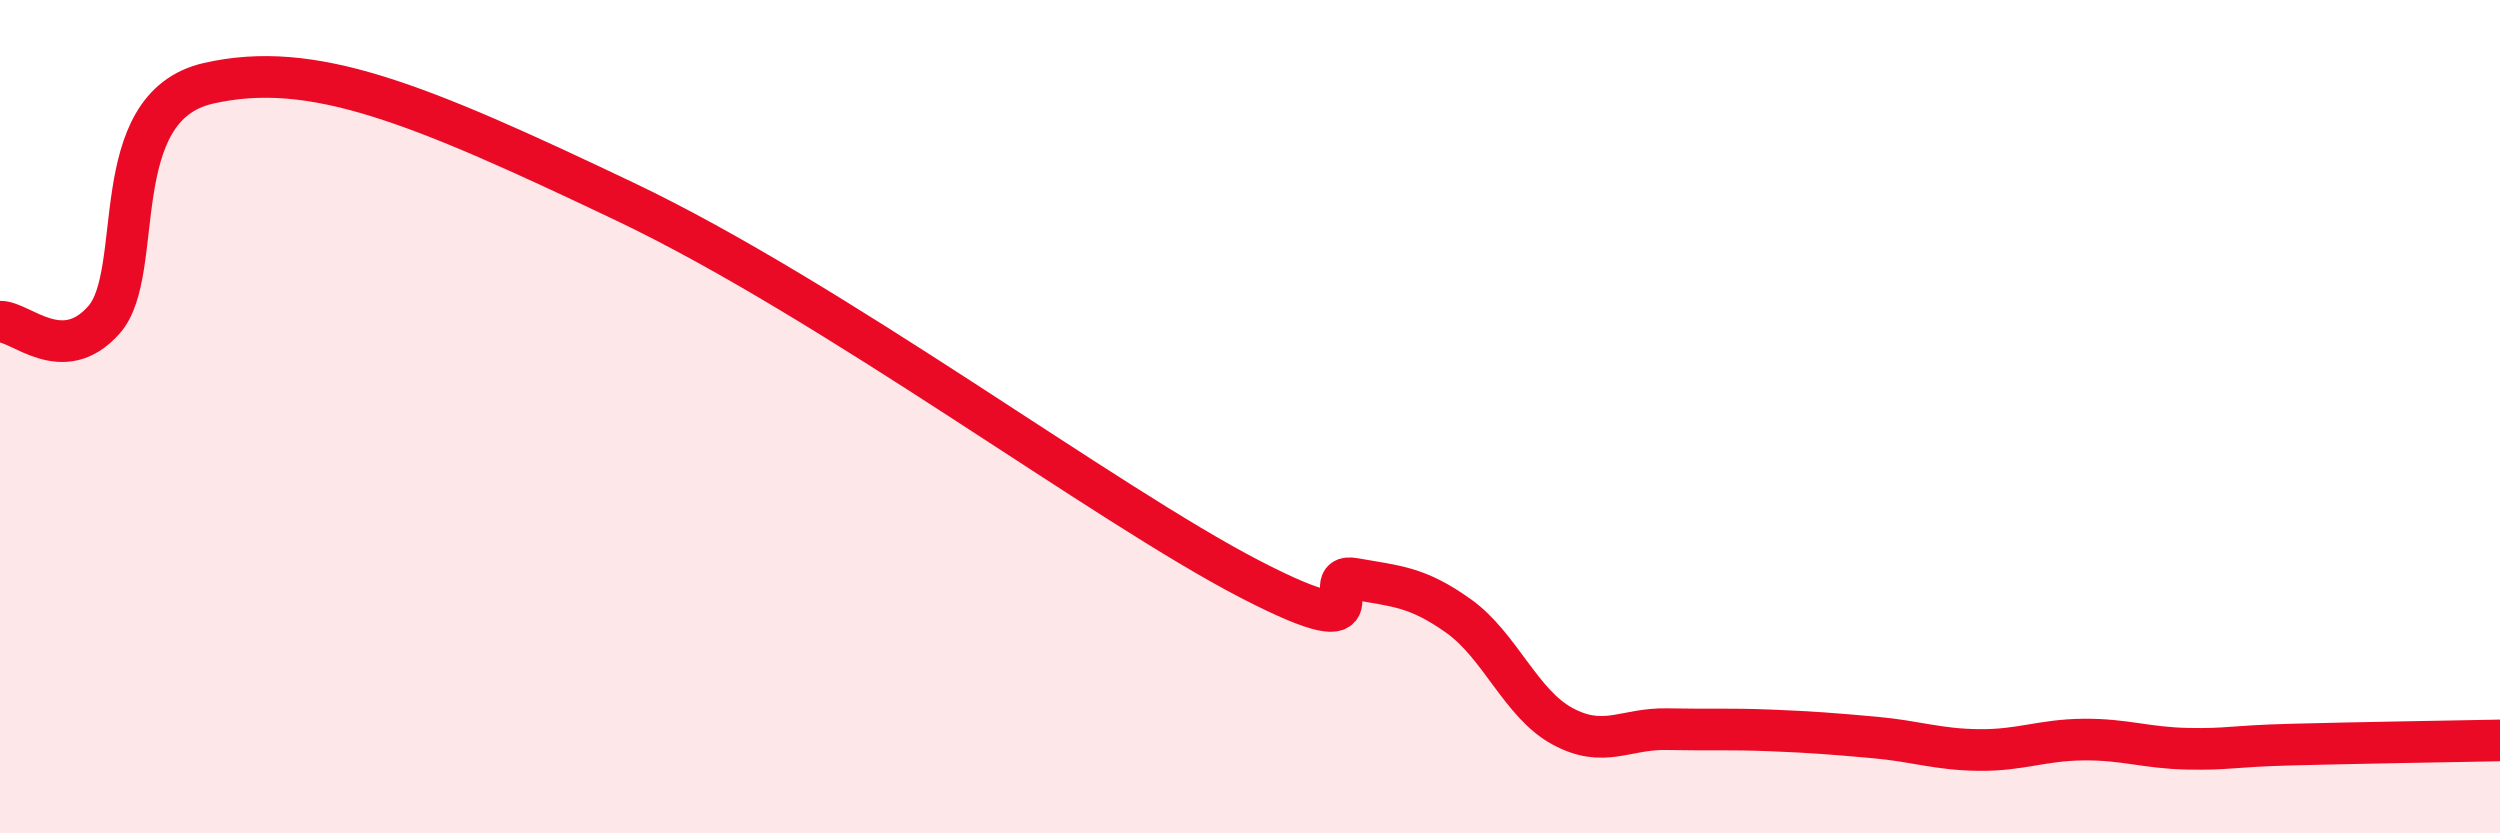 
    <svg width="60" height="20" viewBox="0 0 60 20" xmlns="http://www.w3.org/2000/svg">
      <path
        d="M 0,7.72 C 0.5,7.71 1.5,8.81 2.5,7.67 C 3.5,6.53 2.5,2.57 5,2 C 7.5,1.43 10,2.46 15,4.84 C 20,7.22 26.5,12.09 30,13.9 C 33.5,15.71 31.5,13.71 32.5,13.89 C 33.5,14.07 34,14.07 35,14.78 C 36,15.49 36.5,16.89 37.5,17.43 C 38.5,17.97 39,17.48 40,17.5 C 41,17.52 41.5,17.49 42.5,17.53 C 43.5,17.57 44,17.61 45,17.7 C 46,17.79 46.5,17.99 47.5,18 C 48.5,18.01 49,17.76 50,17.75 C 51,17.74 51.5,17.95 52.5,17.97 C 53.5,17.99 53.5,17.91 55,17.87 C 56.5,17.83 59,17.79 60,17.77L60 20L0 20Z"
        fill="#EB0A25"
        opacity="0.1"
        stroke-linecap="round"
        stroke-linejoin="round"
      />
      <path
        d="M 0,7.72 C 0.5,7.71 1.5,8.81 2.5,7.67 C 3.5,6.53 2.5,2.57 5,2 C 7.5,1.43 10,2.46 15,4.84 C 20,7.22 26.5,12.09 30,13.9 C 33.5,15.71 31.5,13.71 32.5,13.89 C 33.5,14.07 34,14.07 35,14.78 C 36,15.49 36.5,16.89 37.5,17.43 C 38.5,17.97 39,17.48 40,17.5 C 41,17.52 41.5,17.49 42.5,17.53 C 43.5,17.57 44,17.61 45,17.7 C 46,17.79 46.5,17.99 47.5,18 C 48.5,18.01 49,17.76 50,17.75 C 51,17.74 51.5,17.95 52.5,17.97 C 53.5,17.99 53.5,17.91 55,17.87 C 56.5,17.83 59,17.79 60,17.77"
        stroke="#EB0A25"
        stroke-width="1"
        fill="none"
        stroke-linecap="round"
        stroke-linejoin="round"
      />
    </svg>
  